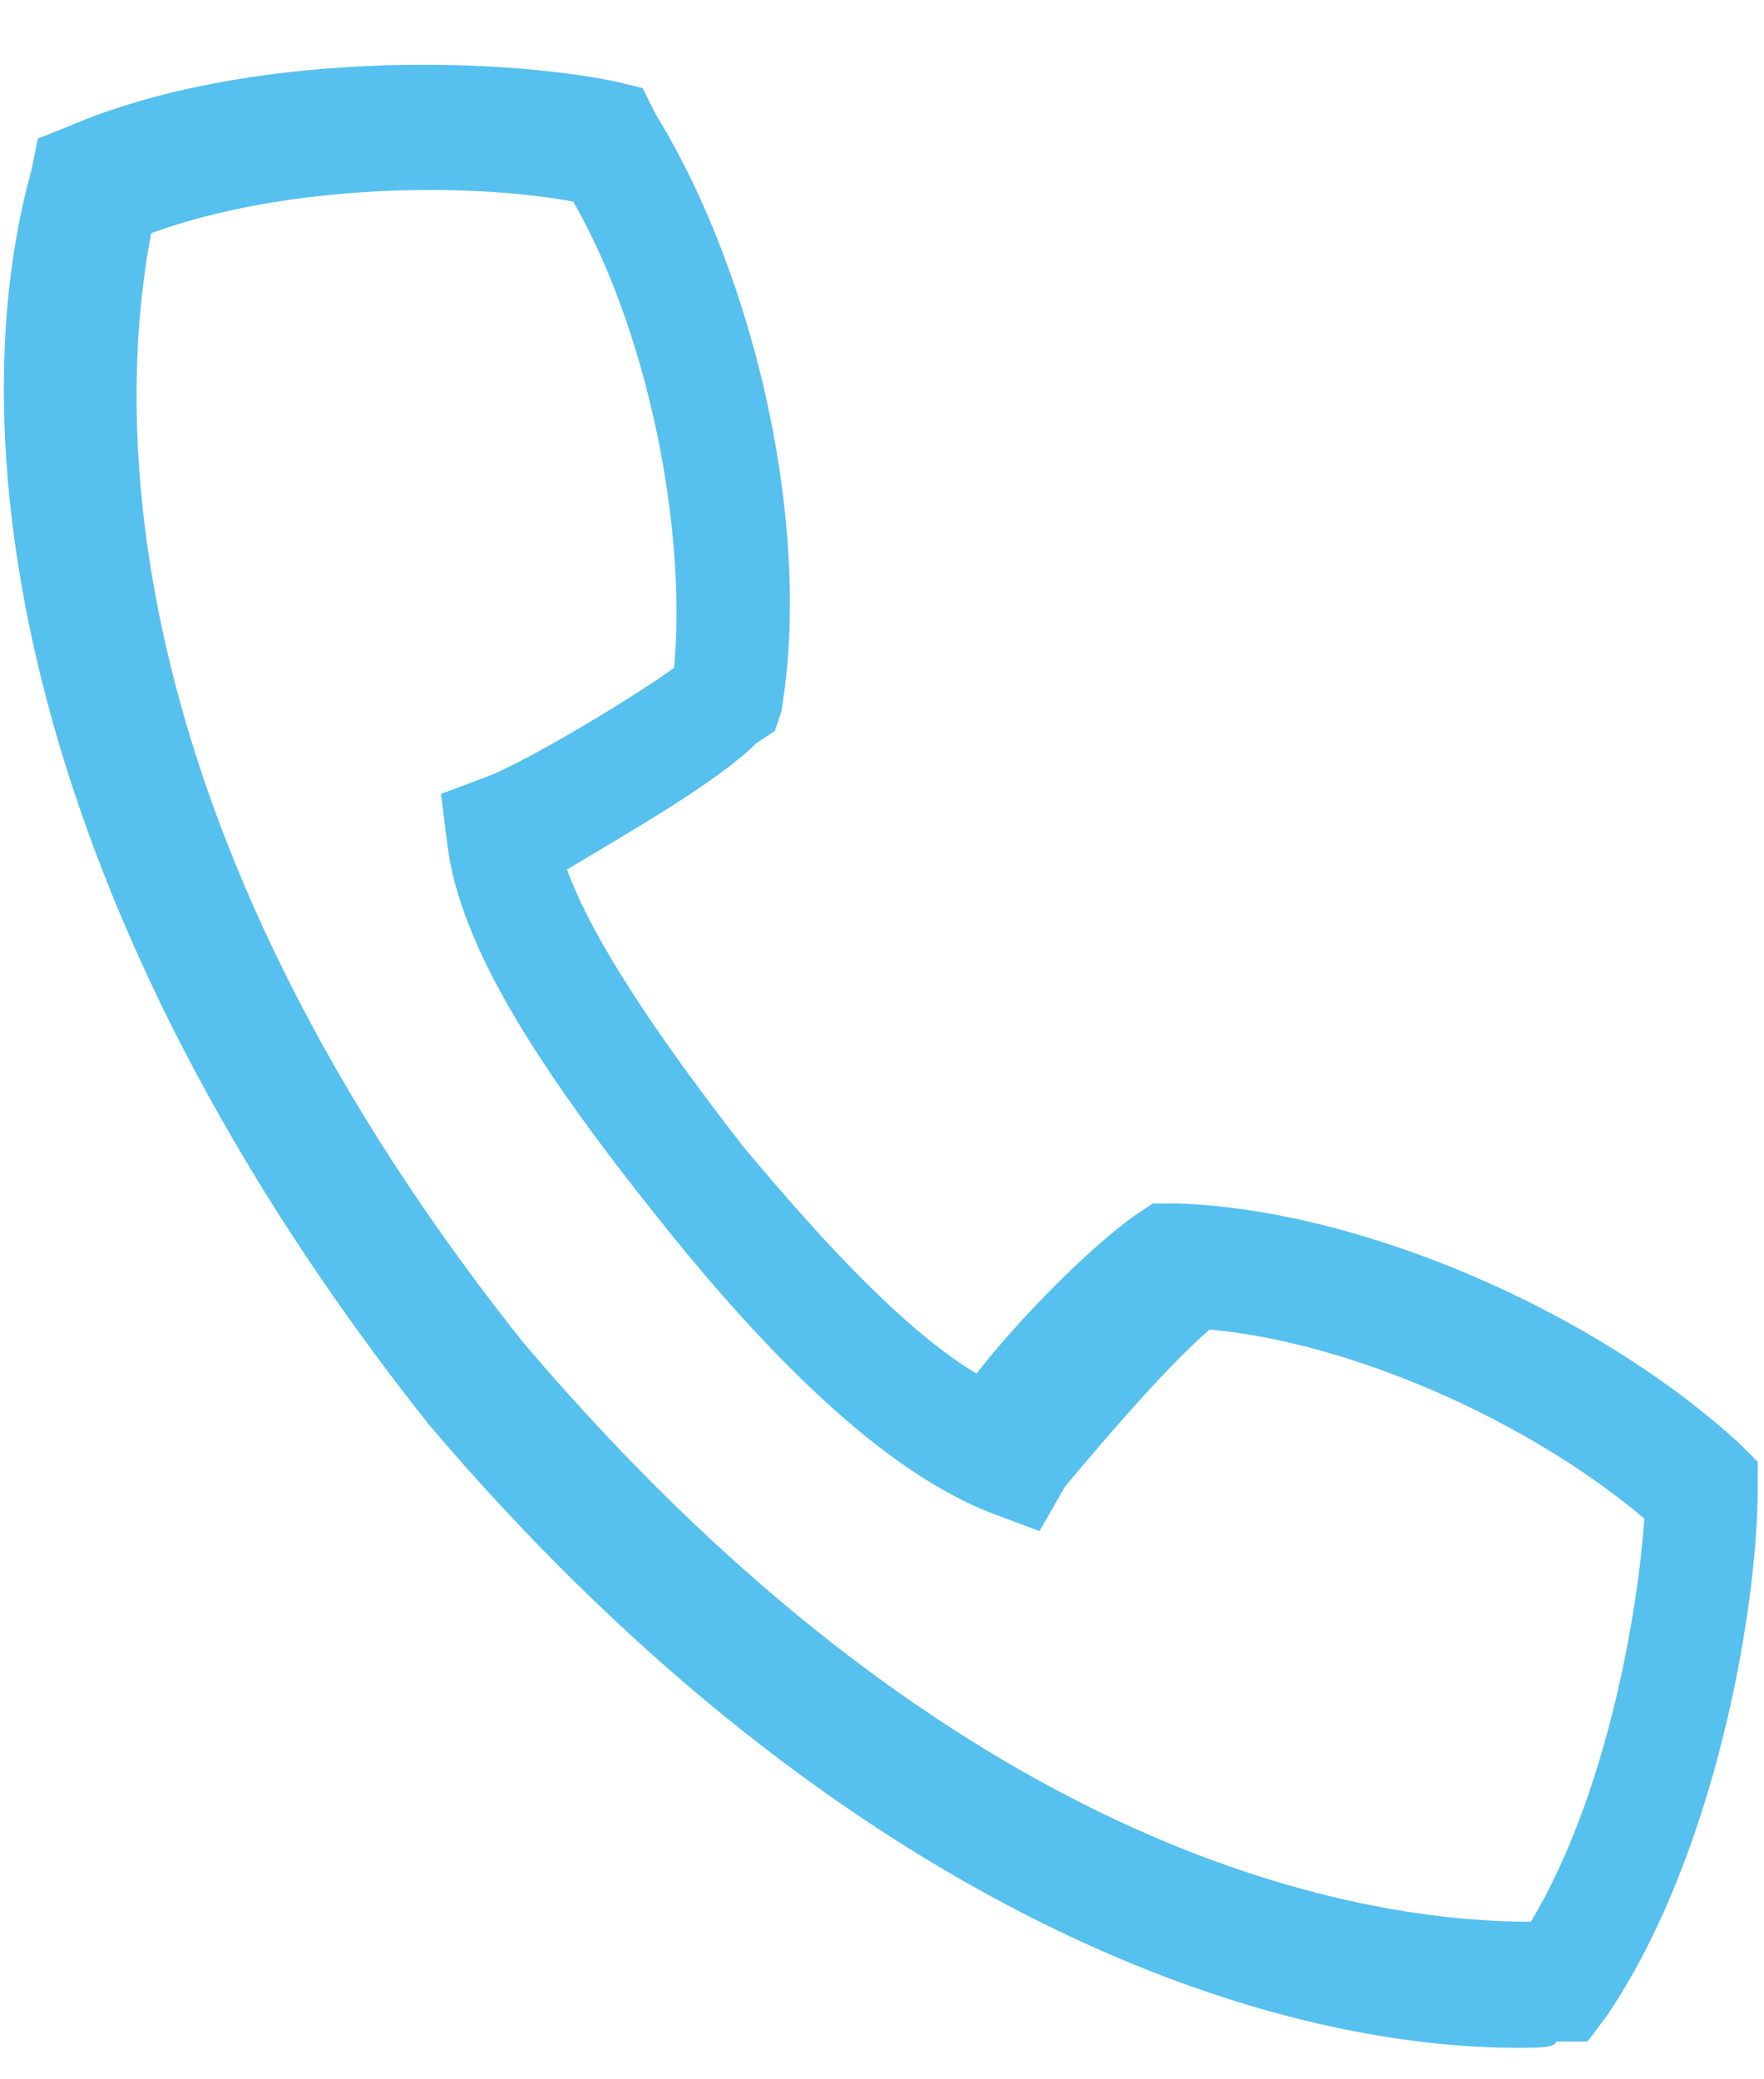 <svg version="1.1" id="Layer_1" xmlns="http://www.w3.org/2000/svg" x="0" y="0" viewBox="0 0 28 33" xml:space="preserve"><path d="M24.1 32.5c-4.5 0-11.1-2.6-17.3-9.9C.3 14.4-.7 7 .5 2.7l.1-.5.5-.2C3.9.8 7.9.9 9.8 1.3l.4.1.2.4c1.6 2.6 2.5 6.6 2 9.5l-.1.3-.3.2c-.6.6-2 1.4-3 2 .4 1.1 1.4 2.6 2.8 4.4 1.5 1.8 2.7 3 3.7 3.6.7-.9 1.8-2 2.5-2.5l.3-.2h.4c2.9.1 6.6 1.7 8.9 3.8l.3.3v.4c0 2-.7 5.9-2.4 8.4l-.3.4h-.5c0 .1-.3.1-.6.1zM2.4 3.7C2 5.8 1.3 12.5 8.3 21.3c7.3 8.6 13.9 9.2 16 9.2 1.2-2 1.7-4.9 1.8-6.4-1.9-1.6-4.7-2.8-6.9-3-.7.6-1.8 1.9-2.3 2.5l-.4.7-.8-.3c-1.5-.6-3.2-2.1-5.2-4.6s-3.2-4.4-3.4-6l-.1-.8.8-.3c.7-.3 2.2-1.2 2.9-1.7.2-2.2-.4-5.3-1.6-7.4-1.6-.3-4.5-.3-6.7.5z" fill="#56c0ee"/></svg>